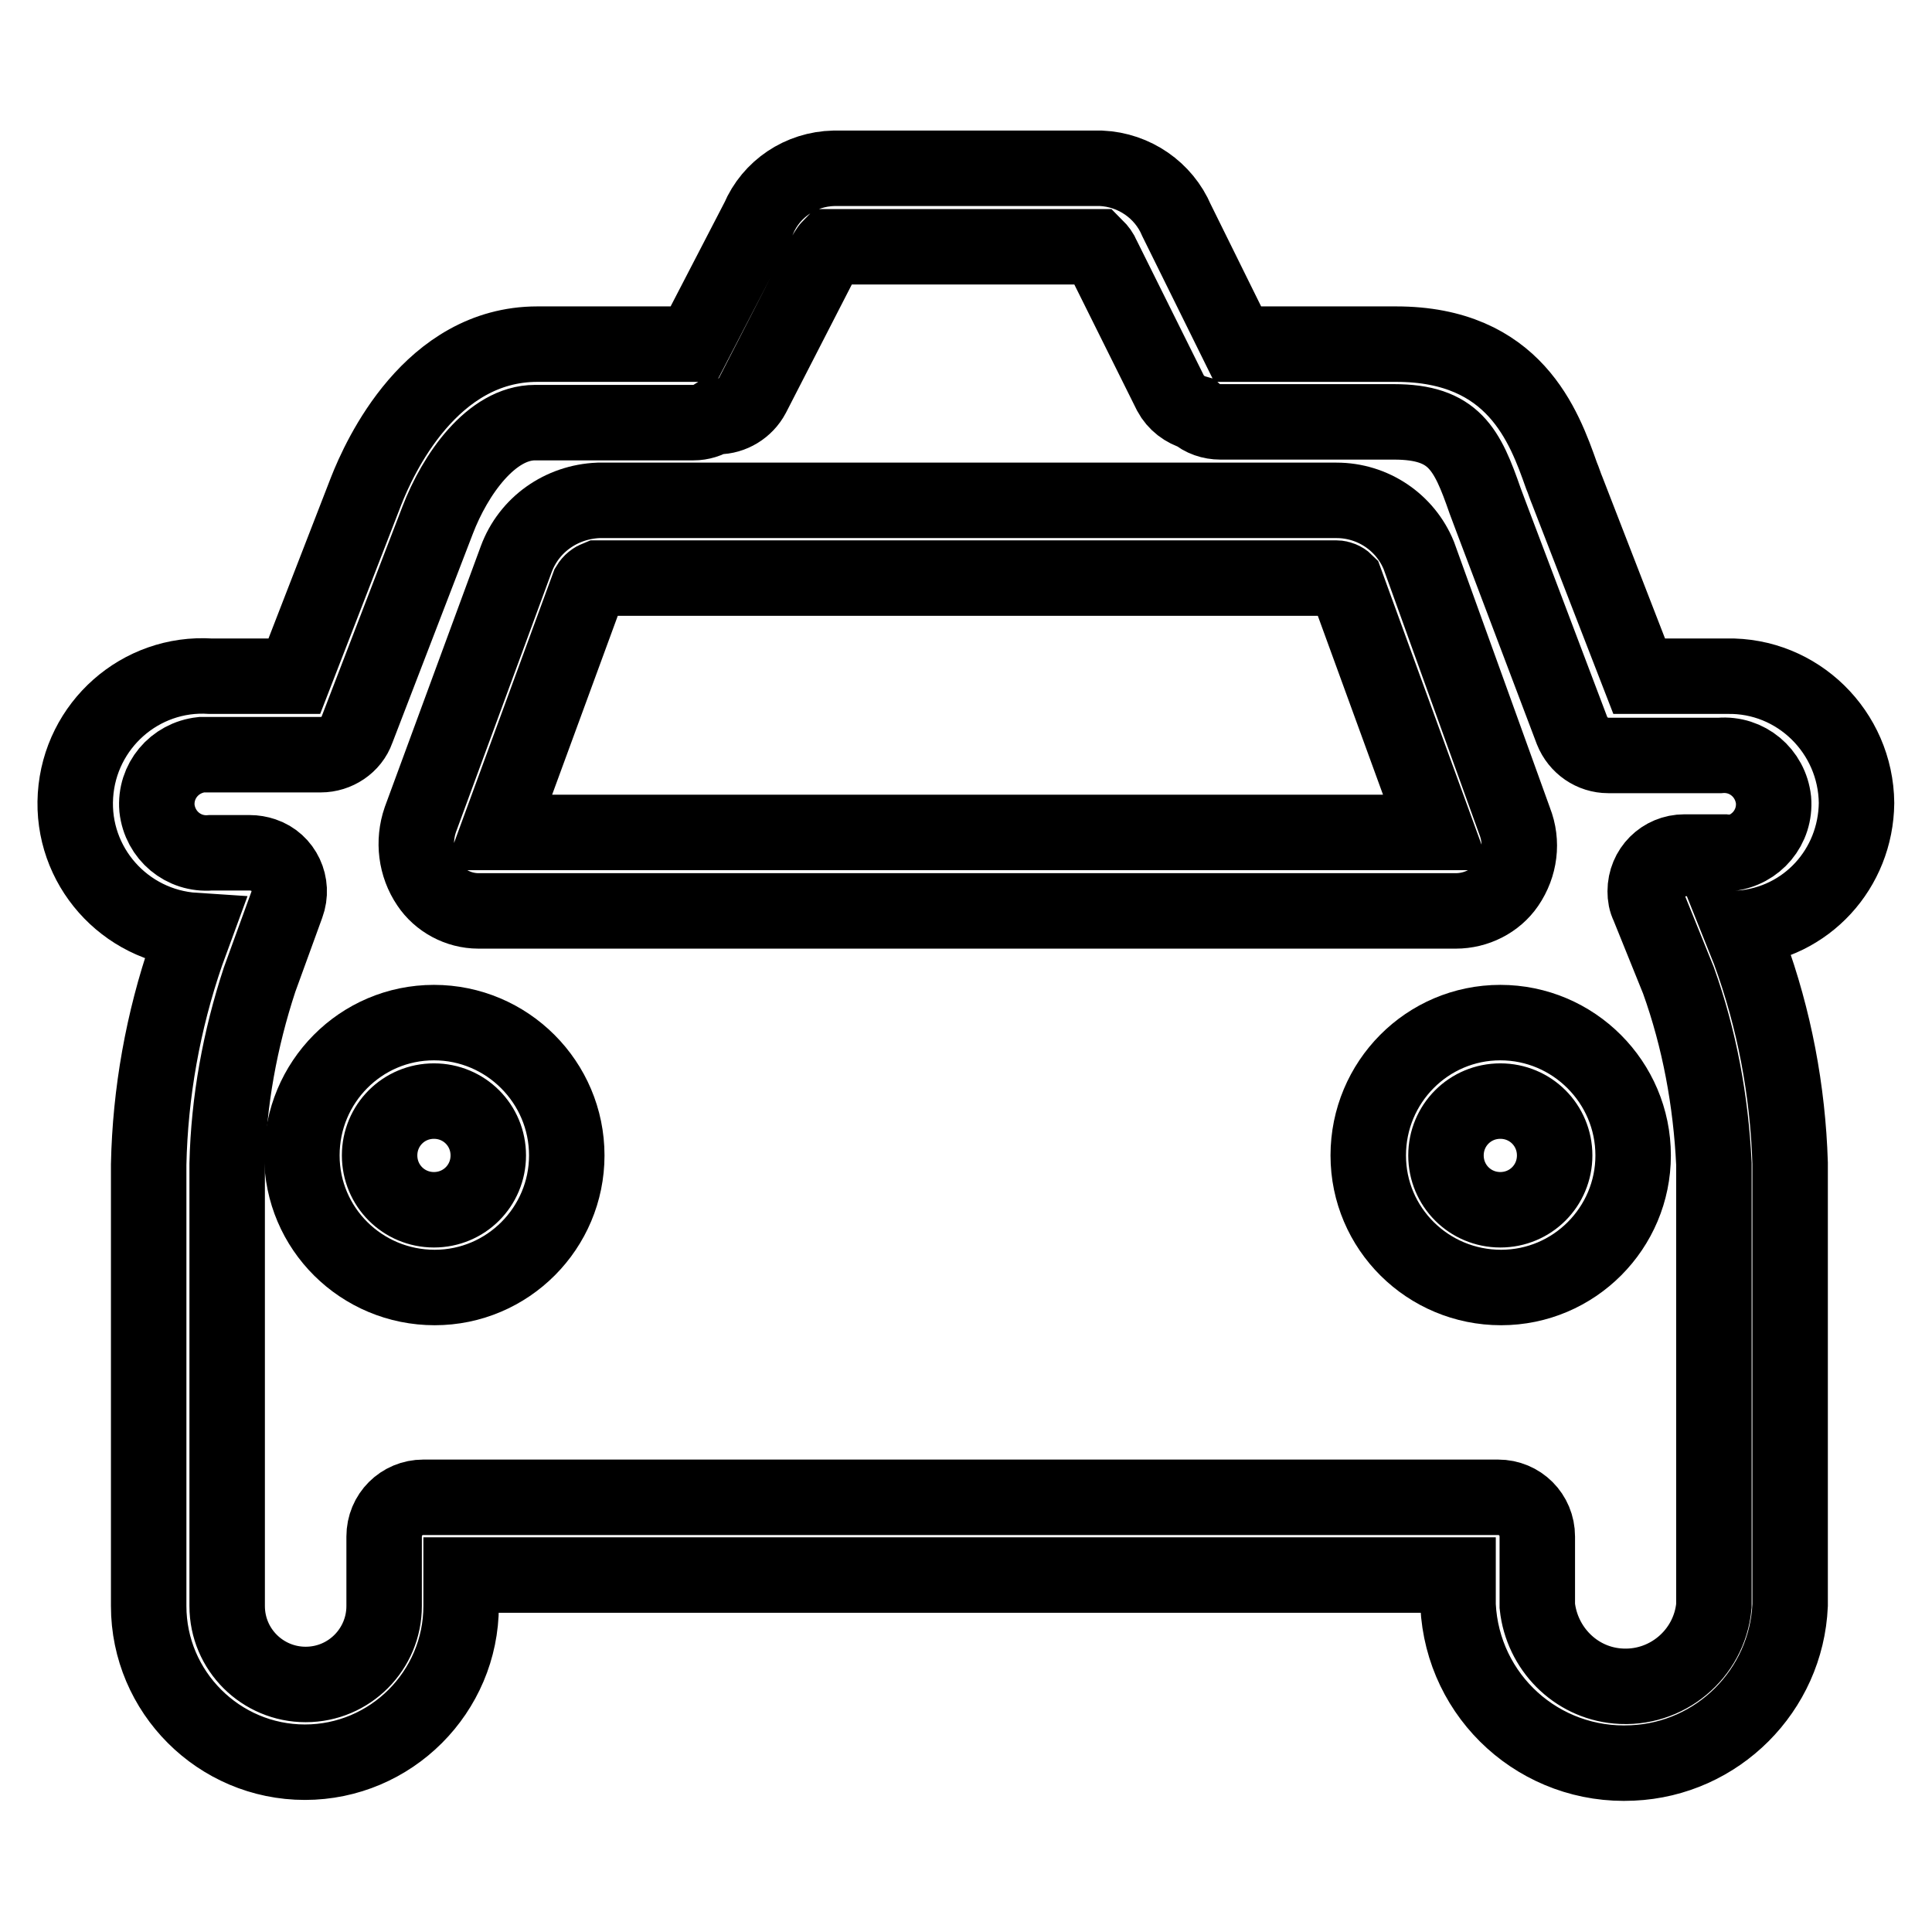 <?xml version="1.0" encoding="utf-8"?>
<!-- Svg Vector Icons : http://www.onlinewebfonts.com/icon -->
<!DOCTYPE svg PUBLIC "-//W3C//DTD SVG 1.1//EN" "http://www.w3.org/Graphics/SVG/1.1/DTD/svg11.dtd">
<svg version="1.1" xmlns="http://www.w3.org/2000/svg" xmlns:xlink="http://www.w3.org/1999/xlink" x="0px" y="0px" viewBox="0 0 256 256" enable-background="new 0 0 256 256" xml:space="preserve">
<g> <path stroke-width="10" fill-opacity="0" stroke="#000000"  d="M63.4,120.7h129.5c2.7,0,5.3-1.3,6.8-3.5c1.7-2.5,2.1-5.6,1-8.4L188,73.6c-1.8-4.4-6.1-7.3-10.9-7.3H79.3 c-4.9,0.2-9.2,3.2-10.9,7.8l-12.7,34.5c-1,2.9-0.6,6.1,1.1,8.6C58.2,119.3,60.7,120.7,63.4,120.7z M78,77.6c0.3-0.5,0.7-0.8,1.2-1 h97.9c0.4,0,0.9,0.2,1.2,0.5l12.1,33.2H66L78,77.6z"/> <path stroke-width="10" fill-opacity="0" stroke="#000000"  d="M246,106.4c-0.1-9.4-7.8-17-17.2-16.8c-0.1,0-0.2,0-0.3,0h-11.3l-9.5-24.5c-0.3-0.7-0.5-1.4-0.8-2.1 c-2.3-6.5-6.2-17.4-21.9-17.4H164l-8.1-16.4c-1.7-4-5.6-6.7-10-6.9h-35.4c-4.4,0.1-8.3,2.7-10,6.7l-8.6,16.6H71.2 c-14.1,0-20.9,14.9-22.7,19.5l-9.5,24.5H27.9C18.6,89,10.6,96.1,10,105.4c-0.6,9.3,6.5,17.3,15.8,17.9l0,0l-1.1,3 c-3.1,9-4.8,18.5-5,28v58.5c0,11.4,9.3,20.7,20.7,20.7c11.4,0,20.7-9.3,20.7-20.7v-4.1h132.1v4c0.6,12.2,10.9,21.5,23.1,20.9 c11.3-0.5,20.4-9.6,20.9-20.9v-58.6c-0.3-9.6-2.1-19.1-5.4-28.1l-1.2-3C239.4,122.3,245.9,115.1,246,106.4L246,106.4z M228.4,112.9 h-5.2c-2.9,0-5.2,2.3-5.2,5.2c0,0.7,0.1,1.3,0.4,1.9l4,9.9c2.8,7.8,4.3,16,4.7,24.3v58.6c-0.6,6.4-6.3,11.2-12.8,10.6 c-5.6-0.5-10-5-10.6-10.6v-9.2c0-2.9-2.3-5.2-5.2-5.2H56.1c-2.9,0-5.2,2.3-5.2,5.2v9.2c0,5.7-4.6,10.4-10.4,10.4 c-5.7,0-10.4-4.6-10.4-10.4v-58.6c0.2-8.3,1.7-16.5,4.3-24.4l3.6-9.9c1-2.7-0.4-5.7-3.1-6.6c-0.6-0.2-1.2-0.3-1.8-0.3h-5.2 c-3.6,0.3-6.7-2.3-7.1-5.9c-0.3-3.6,2.3-6.7,5.9-7.1c0.4,0,0.8,0,1.2,0h14.6c2.1,0,4.1-1.3,4.8-3.3l10.7-27.8 c2.3-6,7.1-12.9,12.9-12.9h21c1,0,1.9-0.3,2.7-0.8h0.5c1.9,0,3.7-1.1,4.6-2.8l9.5-18.5c0.6-1,0.8-1.2,0.8-1.2h35.2 c0.4,0.4,0.7,0.8,0.9,1.3l9,18.1c0.7,1.3,1.9,2.2,3.3,2.6c0.9,0.8,2.1,1.2,3.3,1.2h23c8,0,9.7,3.6,12.1,10.5 c0.3,0.8,0.6,1.6,0.9,2.4l10.6,28c0.8,2,2.7,3.3,4.8,3.3h14.8c3.6-0.3,6.7,2.3,7.1,5.9c0.3,3.6-2.3,6.7-5.9,7.1 C229.2,112.9,228.8,112.9,228.4,112.9L228.4,112.9z"/> <path stroke-width="10" fill-opacity="0" stroke="#000000"  d="M198.8,135.5c-9.7,0-17.5,7.9-17.5,17.6c0,9.7,7.9,17.5,17.6,17.5c9.7,0,17.5-7.9,17.5-17.5 C216.4,143.4,208.5,135.5,198.8,135.5L198.8,135.5z M198.8,160.3c-4,0-7.2-3.2-7.2-7.2c0-4,3.2-7.2,7.2-7.2c4,0,7.2,3.2,7.2,7.2 C206,157.1,202.8,160.3,198.8,160.3L198.8,160.3z M57.5,135.5c-9.7,0-17.5,7.9-17.5,17.6s7.9,17.5,17.6,17.5 c9.7,0,17.5-7.9,17.5-17.5C75.1,143.4,67.2,135.5,57.5,135.5L57.5,135.5z M57.5,160.3c-4,0-7.2-3.2-7.2-7.2c0-4,3.2-7.2,7.2-7.2 c4,0,7.2,3.2,7.2,7.2C64.7,157.1,61.5,160.3,57.5,160.3L57.5,160.3z"/></g>
</svg>